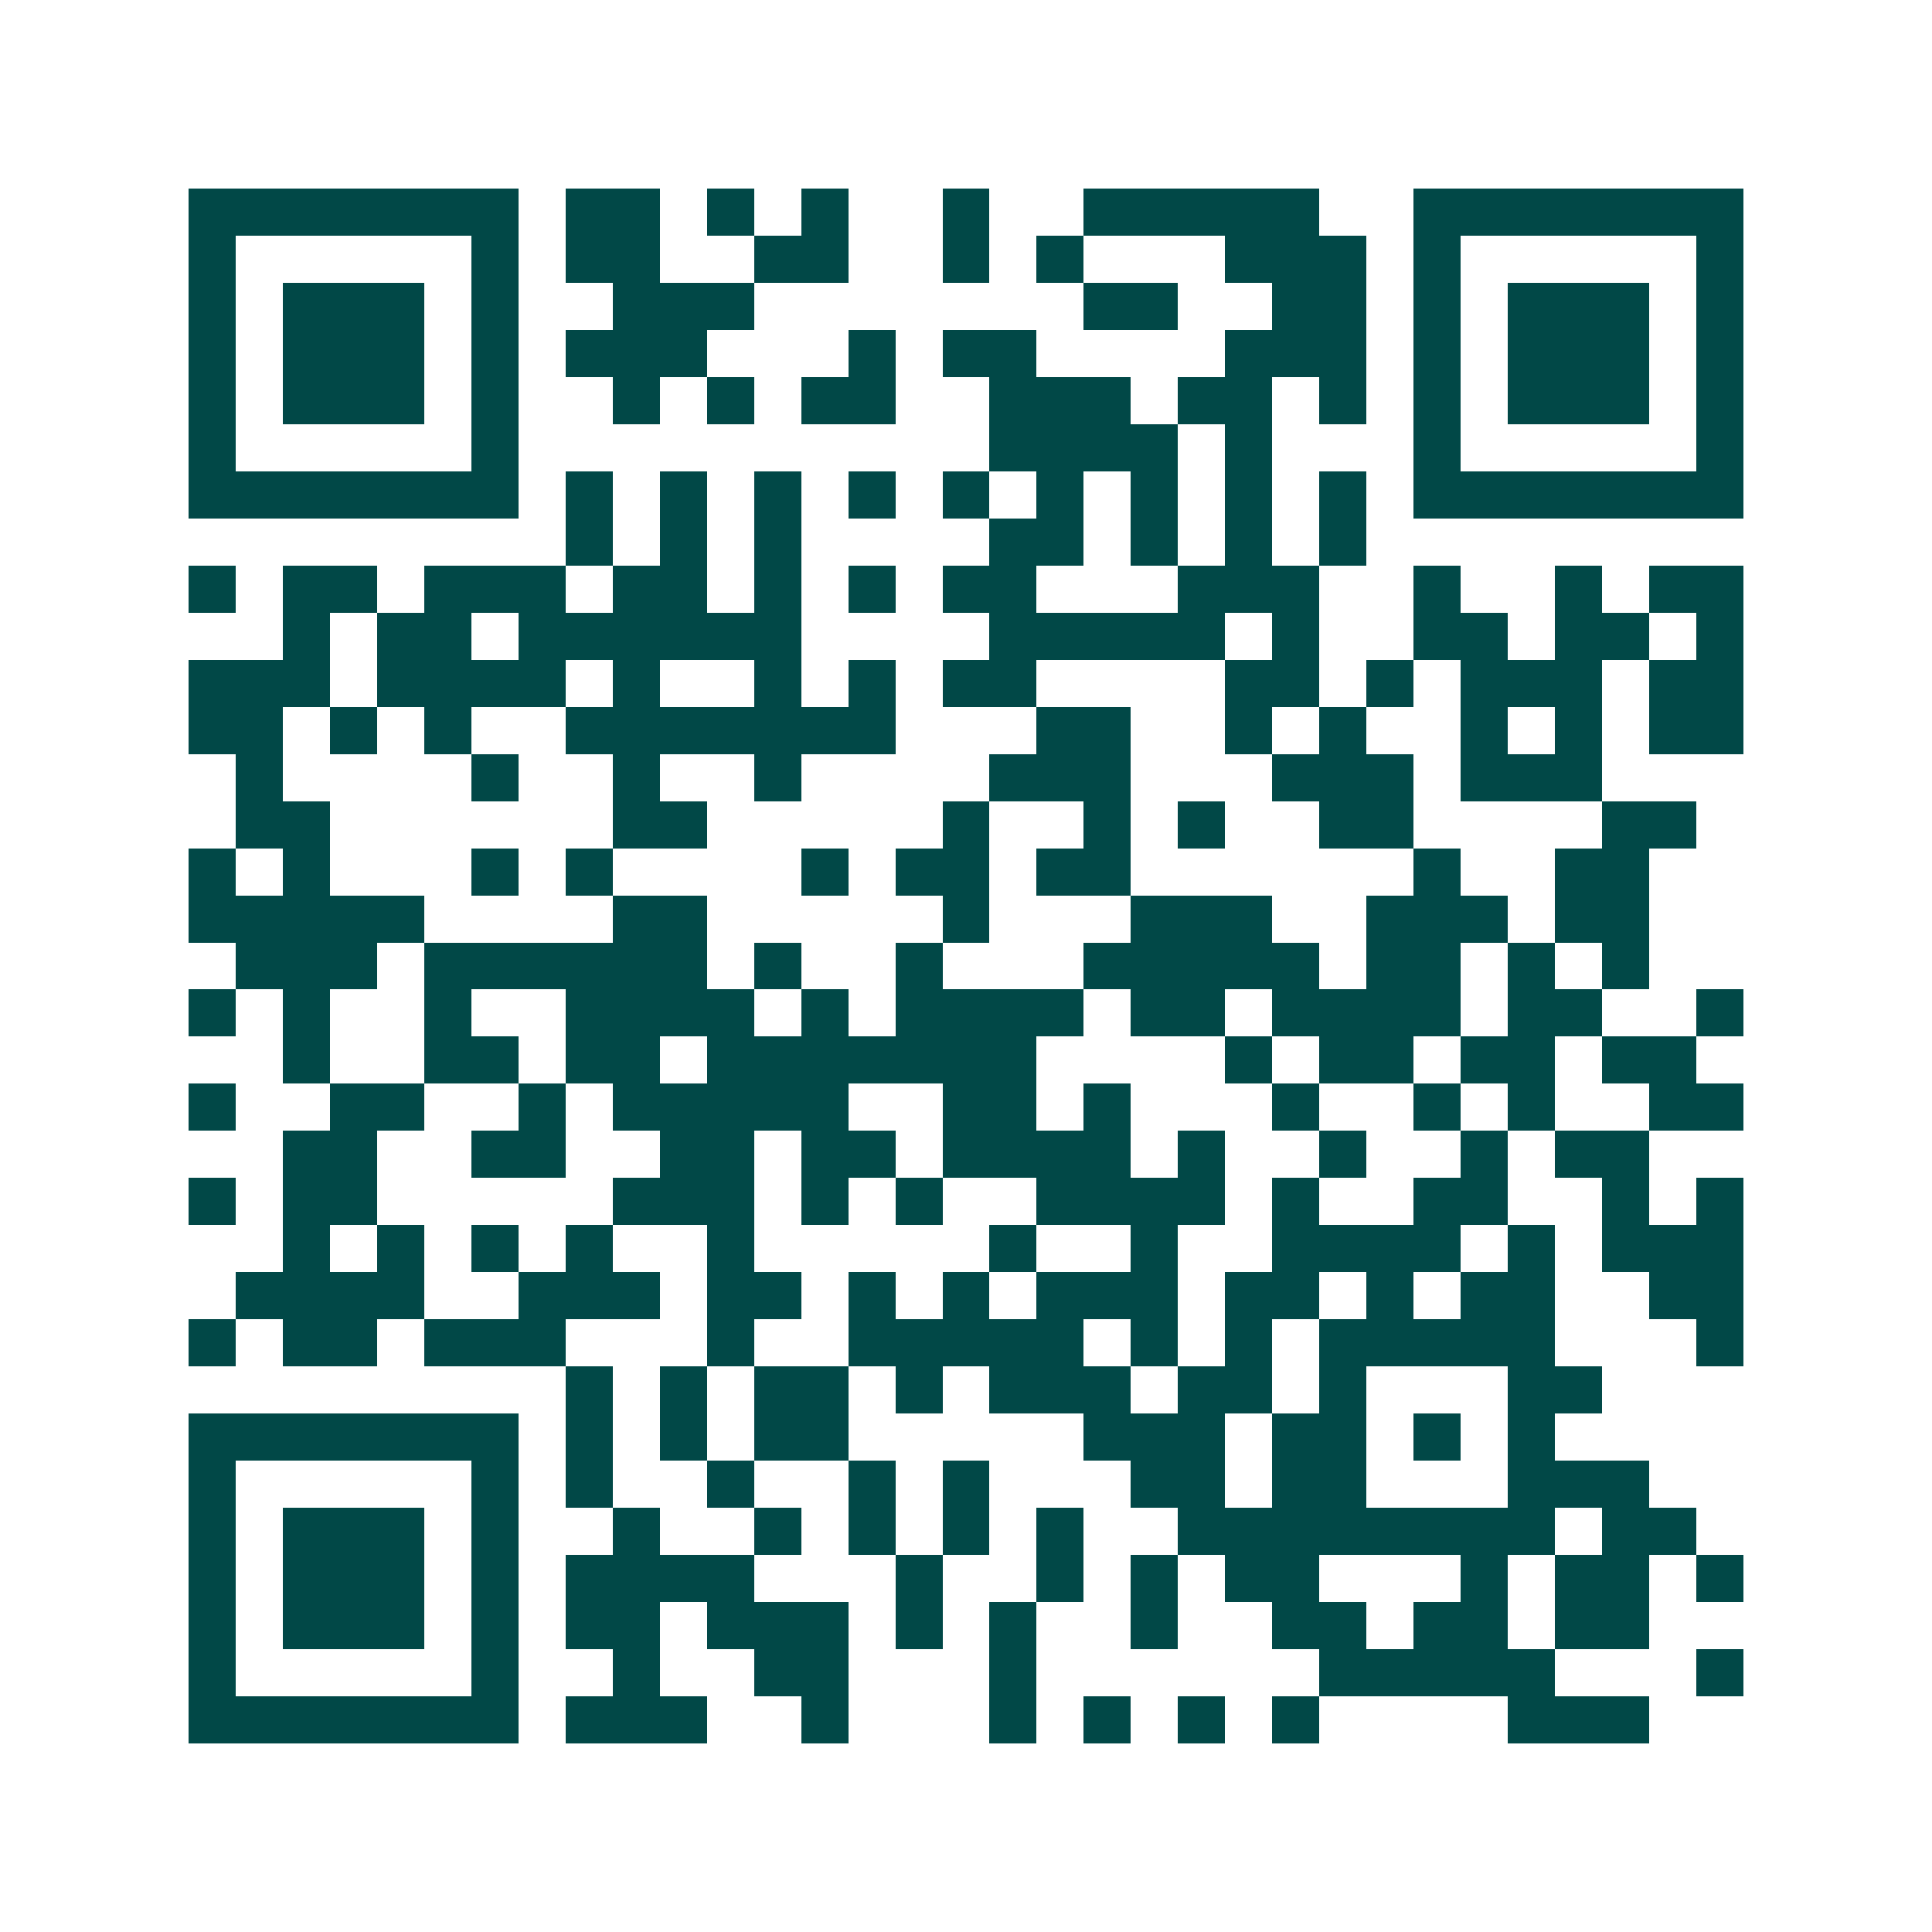 <svg xmlns="http://www.w3.org/2000/svg" width="200" height="200" viewBox="0 0 41 41" shape-rendering="crispEdges"><path fill="#ffffff" d="M0 0h41v41H0z"/><path stroke="#014847" d="M4 4.5h7m1 0h2m1 0h1m1 0h1m2 0h1m2 0h5m2 0h7M4 5.5h1m5 0h1m1 0h2m2 0h2m2 0h1m1 0h1m3 0h3m1 0h1m5 0h1M4 6.5h1m1 0h3m1 0h1m2 0h3m7 0h2m2 0h2m1 0h1m1 0h3m1 0h1M4 7.5h1m1 0h3m1 0h1m1 0h3m3 0h1m1 0h2m4 0h3m1 0h1m1 0h3m1 0h1M4 8.5h1m1 0h3m1 0h1m2 0h1m1 0h1m1 0h2m2 0h3m1 0h2m1 0h1m1 0h1m1 0h3m1 0h1M4 9.5h1m5 0h1m10 0h4m1 0h1m3 0h1m5 0h1M4 10.5h7m1 0h1m1 0h1m1 0h1m1 0h1m1 0h1m1 0h1m1 0h1m1 0h1m1 0h1m1 0h7M12 11.5h1m1 0h1m1 0h1m4 0h2m1 0h1m1 0h1m1 0h1M4 12.5h1m1 0h2m1 0h3m1 0h2m1 0h1m1 0h1m1 0h2m3 0h3m2 0h1m2 0h1m1 0h2M6 13.5h1m1 0h2m1 0h6m4 0h5m1 0h1m2 0h2m1 0h2m1 0h1M4 14.5h3m1 0h4m1 0h1m2 0h1m1 0h1m1 0h2m4 0h2m1 0h1m1 0h3m1 0h2M4 15.5h2m1 0h1m1 0h1m2 0h7m3 0h2m2 0h1m1 0h1m2 0h1m1 0h1m1 0h2M5 16.5h1m4 0h1m2 0h1m2 0h1m4 0h3m3 0h3m1 0h3M5 17.5h2m6 0h2m5 0h1m2 0h1m1 0h1m2 0h2m4 0h2M4 18.5h1m1 0h1m3 0h1m1 0h1m4 0h1m1 0h2m1 0h2m6 0h1m2 0h2M4 19.5h5m4 0h2m5 0h1m3 0h3m2 0h3m1 0h2M5 20.5h3m1 0h6m1 0h1m2 0h1m3 0h5m1 0h2m1 0h1m1 0h1M4 21.5h1m1 0h1m2 0h1m2 0h4m1 0h1m1 0h4m1 0h2m1 0h4m1 0h2m2 0h1M6 22.5h1m2 0h2m1 0h2m1 0h7m4 0h1m1 0h2m1 0h2m1 0h2M4 23.5h1m2 0h2m2 0h1m1 0h5m2 0h2m1 0h1m3 0h1m2 0h1m1 0h1m2 0h2M6 24.5h2m2 0h2m2 0h2m1 0h2m1 0h4m1 0h1m2 0h1m2 0h1m1 0h2M4 25.5h1m1 0h2m5 0h3m1 0h1m1 0h1m2 0h4m1 0h1m2 0h2m2 0h1m1 0h1M6 26.5h1m1 0h1m1 0h1m1 0h1m2 0h1m5 0h1m2 0h1m2 0h4m1 0h1m1 0h3M5 27.5h4m2 0h3m1 0h2m1 0h1m1 0h1m1 0h3m1 0h2m1 0h1m1 0h2m2 0h2M4 28.5h1m1 0h2m1 0h3m3 0h1m2 0h5m1 0h1m1 0h1m1 0h5m3 0h1M12 29.5h1m1 0h1m1 0h2m1 0h1m1 0h3m1 0h2m1 0h1m3 0h2M4 30.5h7m1 0h1m1 0h1m1 0h2m5 0h3m1 0h2m1 0h1m1 0h1M4 31.5h1m5 0h1m1 0h1m2 0h1m2 0h1m1 0h1m3 0h2m1 0h2m3 0h3M4 32.5h1m1 0h3m1 0h1m2 0h1m2 0h1m1 0h1m1 0h1m1 0h1m2 0h8m1 0h2M4 33.5h1m1 0h3m1 0h1m1 0h4m3 0h1m2 0h1m1 0h1m1 0h2m3 0h1m1 0h2m1 0h1M4 34.5h1m1 0h3m1 0h1m1 0h2m1 0h3m1 0h1m1 0h1m2 0h1m2 0h2m1 0h2m1 0h2M4 35.5h1m5 0h1m2 0h1m2 0h2m3 0h1m6 0h5m3 0h1M4 36.5h7m1 0h3m2 0h1m3 0h1m1 0h1m1 0h1m1 0h1m4 0h3"/></svg>

